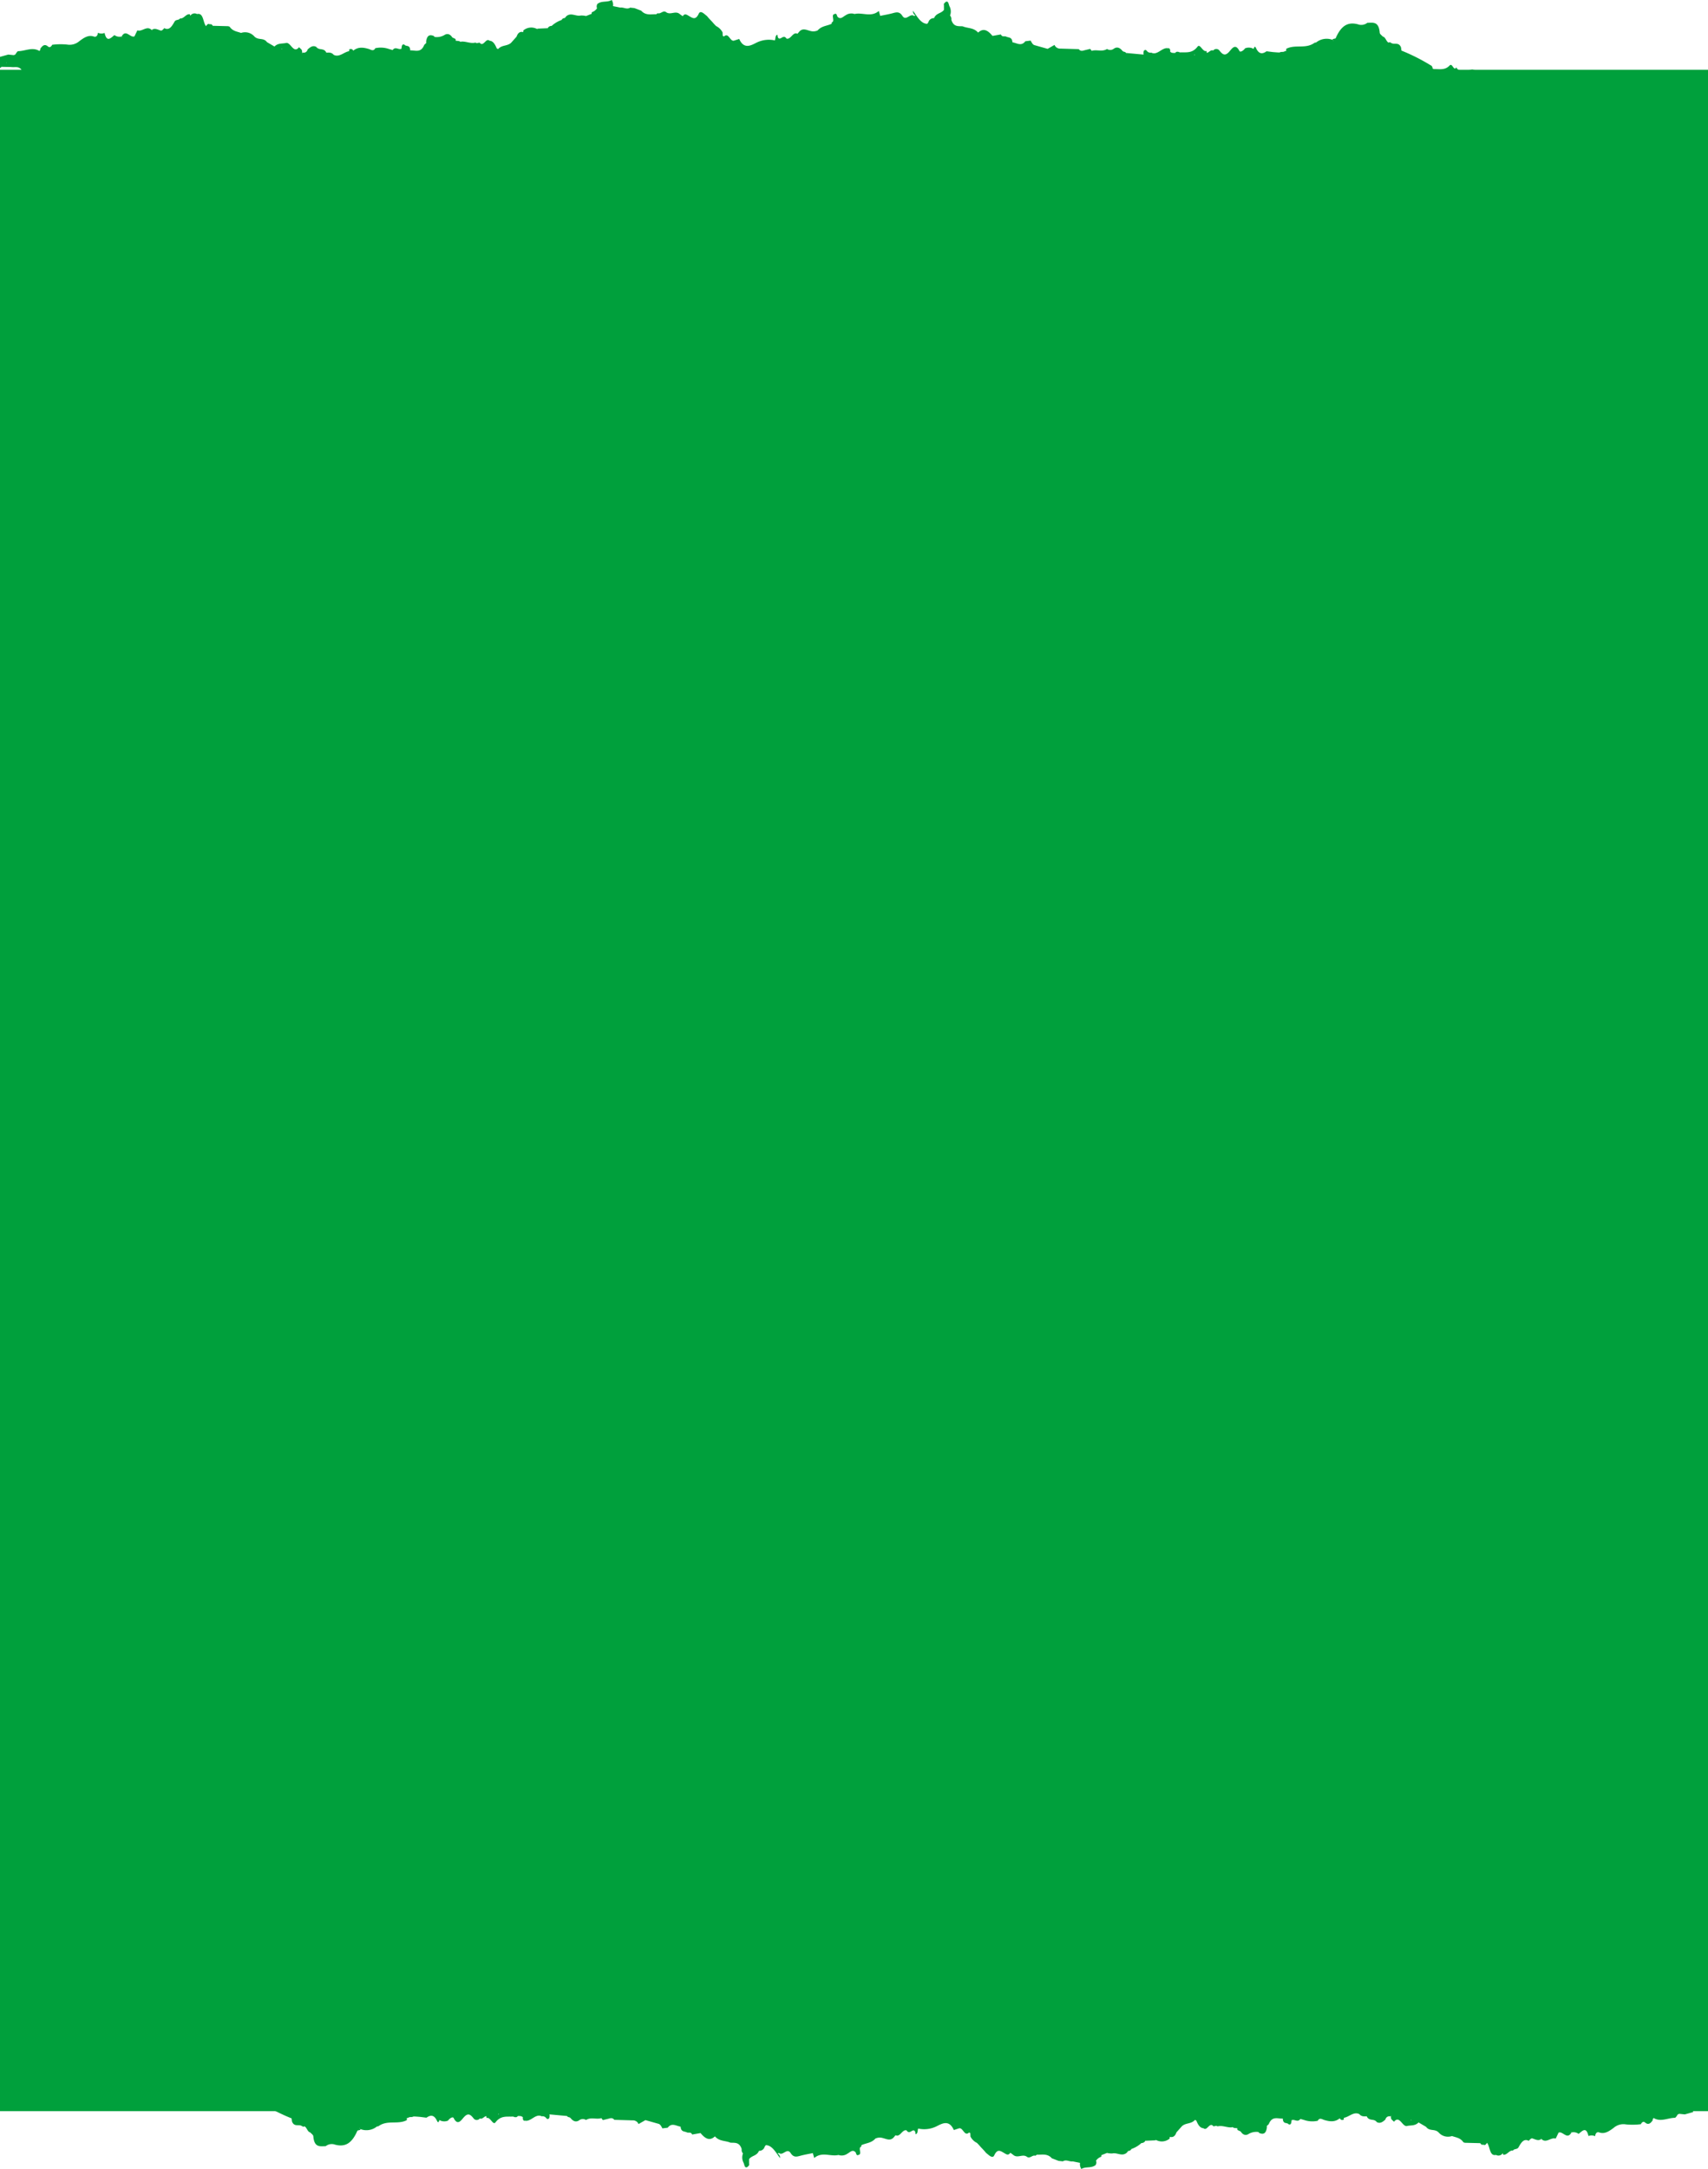 <svg xmlns="http://www.w3.org/2000/svg" xmlns:xlink="http://www.w3.org/1999/xlink" width="434" height="550.827" viewBox="0 0 434 550.827">
  <defs>
    <clipPath id="clip-path">
      <rect id="Rectangle_89" data-name="Rectangle 89" width="430.2" height="29.786" fill="#00a03c"/>
    </clipPath>
  </defs>
  <g id="Group_724" data-name="Group 724" transform="translate(0 17.731)">
    <rect id="Rectangle_88" data-name="Rectangle 88" width="434" height="518.41" transform="translate(0)" fill="#00a03c"/>
    <g id="Group_382" data-name="Group 382" transform="translate(0 503.309)" clip-path="url(#clip-path)">
      <path id="Path_8962" data-name="Path 8962" d="M430.2,12.492v2.852l-2.1.583-1.429-.148a.578.578,0,0,1-.3.107c-.269.317-.536.9-.807.906-1.793.022-3.586,1.133-5.38.047l.188-.124a.538.538,0,0,0-.188.124l-.26.354c.018.06.039.116.052.18-.555.838-1.139,1.325-1.958.617-.4-.342-.8-.135-1.078.424a16.994,16.994,0,0,1-3.83.048,3.752,3.752,0,0,0-3.06.865c-1.182.879-2.31,1.664-3.69,1.179-.521-.183-.936.1-1.049.957a2.124,2.124,0,0,0-1.681-.042c-.587-2.516-1.576-1.27-2.508-.551a2.176,2.176,0,0,0-1.828-.347c-.014-.063-.028-.126-.041-.189-.028.024-.057.045-.085.072l.126.117c-1.079,1.968-2.175-.41-3.261.026l-.737,1.528c-1.219-.431-2.414,1.317-3.642.086-.724.564-1.429.148-2.138-.086-.459-.223-.741.245-1.064.557l-.39-.152c-1.018-.249-1.574.717-2.136,1.669h0c-.35.793-1.077.386-1.495.965-.931-.166-1.54,1.262-2.485,1.03q-.047-.189-.1-.374a1.272,1.272,0,0,1-1.706.445c-1.691.393-1.486-2.112-2.288-3.077-.261.412-.541.741-.963.458-.313.138-.553-.036-.757-.365h0l-3.954-.1a.452.452,0,0,0-.3-.088c-.8-1.205-1.906-1.241-2.924-1.624a3.143,3.143,0,0,1-3.384-.891c-.978-1.044-2.317-.213-3.217-1.453h0l-1.9-1.11h0c-.9.941-1.988.665-2.995.917-1.168.138-1.84-2.83-3.267-1.075-.259-.425-.822-.491-.75-1.307.018-.063.035-.127.053-.19-.035-.008-.07-.014-.1-.023l-.021.13.073.083a.972.972,0,0,0-1.331.5l-.06-.032c.009.067.023.125.026.2-.683.655-1.387,1.173-2.241.707-.714-.989-1.938-.143-2.56-1.464-.649.01-1.313.118-1.865-.551-1.424-.721-2.6.705-3.916.925a1.6,1.6,0,0,0-.06.491c-.373.1-.739.149-1-.367-1.263,1.044-2.6.829-3.937.439-.562-.164-1.121-.676-1.638.131l.037.045a6.334,6.334,0,0,1-3.516-.179l-.965-.273h0c-.678,1.008-1.505-.031-2.23.336-.069.619-.111,1.278-.755,1.031-.413-.527-1.191-.021-1.432-1.039h0q-.024-.211-.051-.421c-1.262.084-2.7-.738-3.561,1.414l-.511.494a1.983,1.983,0,0,1,.044.271c-.213,1.807-1.027,1.894-2.025,1.453q-.051-.226-.216-.221a3.865,3.865,0,0,0-2.369.474c-.732.491-1.478.318-2.061-.607l-.786-.363a.823.823,0,0,1-.047-.428c-.425-.122-.893.013-1.277-.353-.019.032-.034.061-.054.094-1.233.149-2.439-.568-3.68-.245l-.363-.142-.709.139c-.975-1.258-1.6,1.319-2.534.479-.926-.053-1.41-.954-1.836-1.967a1,1,0,0,1-.32-.163c-.962,1.112-2.283.7-3.3,1.592l-1.41,1.577h0c-.351,1.023-.931,1.355-1.689,1.148q-.027.223-.048.446a3.115,3.115,0,0,1-3.3.428.646.646,0,0,0-.466-.2l.466.2-2.869.125.12-.193a.352.352,0,0,0-.12.193,1.07,1.07,0,0,1-.994.571,7.278,7.278,0,0,1-2.558,1.52.794.794,0,0,1-.785.475l-.385.466c-1.183,1.024-2.421-.073-3.63.179a4.613,4.613,0,0,1-1.385-.124l-1.433.565a1.986,1.986,0,0,1-.043.4,2.566,2.566,0,0,0-1.335,1.03c.016.015.032.026.048.041a1.3,1.3,0,0,1-.133,1.039c-1.137.889-2.469.313-3.633,1a2.215,2.215,0,0,1-.329-1.556h0l-1.853-.374c-.832.135-1.662-.561-2.5-.011L269,27.734l-1.724-.656c-1.152-1.3-2.5-.864-3.8-.923a3.327,3.327,0,0,1-.412.274c-.7-.261-1.312.743-2.029.32l-.023,0c-1.132-.934-2.441.451-3.567-.558l-.722-.524h0c-.539.825-1.08.346-1.635.029-.889-.507-1.646-1.089-2.445.621-.45.963-1.407-.1-2.082-.609l-.42-.5-.58-.621q-.2-.2-.4-.423a12.8,12.8,0,0,0-.924-1,3.6,3.6,0,0,1-1.646-1.619q-.019-.443-.038-.886a.433.433,0,0,1-.3-.152c-1.035,1.006-1.444-.738-2.185-1.022a.678.678,0,0,0-.327-.037l-1.378.446c-1.217-2.8-3.125-1.566-4.459-.907a7.076,7.076,0,0,1-4.594.535c-.206.491-.044,1.34-.672,1.419-.05-.962-.414-1.14-.975-.787-.458.288-.9.488-1.3-.166-1.095-.346-1.654,1.832-2.8,1.222l-.331.387c-.907,1.2-1.957.568-2.919.334a2.705,2.705,0,0,0-1.864.122c-1.044,1.173-2.369,1.125-3.554,1.687a1.175,1.175,0,0,0-.042.384c-.947.19.317,1.977-.735,2.091-.44.264-.544-.226-.687-.629-.788-.9-1.431-.03-2.127.332a2.511,2.511,0,0,1-2.241.311c-2.044.469-4.2-.916-6.171.774l-.353-1.247c-1.055.22-2.117.392-3.164.674-.9.241-1.719.5-2.465-.671-.94-1.475-2.006.845-3.006-.061h0a.54.54,0,0,1-.343.142,1.258,1.258,0,0,1,.655,1.194c-1.08-1.424-1.992-3.266-3.629-3.3l-.287.4a1.416,1.416,0,0,1-1.437,1.043c-.577,1.347-1.787,1.13-2.517,2.1q0,.5,0,1.008.015.263.029.526l-.421.451c-.763.454-.773-.554-1.028-1.087a2.835,2.835,0,0,1-.132-2.335,1.306,1.306,0,0,1-.33-1.1c-.593-1.851-1.781-1.562-2.867-1.635-1.307-.562-2.781-.285-3.939-1.6-1.395,1.31-2.55.485-3.65-.84l-2.131.374c-.353-.791-.963-.3-1.418-.583h0c-.6-.266-1.418-.068-1.524-1.426-1.1-.14-2.232-1.1-3.268.278l-1.354.166c-.275-.5-.52-1.05-1.011-1.163L164,17.379l-1.749,1a1.525,1.525,0,0,0-1.5-.938l-4.659-.135c-.437-.577-.943-.443-1.452-.288l-1.465.352-.368-.5c-1.284.41-2.636-.329-3.9.477a1.48,1.48,0,0,0-1.722.067c-.879.6-1.608.216-2.278-.643l.011.043c-.244-.26-.63-.1-.833-.479l-4.473-.413a1.637,1.637,0,0,1-.057.943c-.269.326-.531.3-.788-.03a1.157,1.157,0,0,0-1.119-.422c-1.562-.786-2.743,1.435-4.246,1.105-.342.1-.5-.155-.566-.595.01-.086.03-.161.045-.24-.4-.431-.886-.33-1.352-.347l-.017,0c.012.025.026.048.038.074-.379.372-.772.22-1.166.065-1.547.095-3.1-.341-4.479,1.467-.655.857-1.314-1.467-2.28-1.1a2.6,2.6,0,0,1-.052-.481c-.574.053-1.012.884-1.647.591h0a.992.992,0,0,1-1.609-.039c-.716-.9-1.334-1.431-2.342-.385-.7.722-1.62,2.469-2.707.317-.212-.42-1.016.063-1.423.657a2.464,2.464,0,0,1-2.2-.144c-.112.505-.339.788-.586.242-.719-1.59-1.637-1.6-2.692-.836l-1.664-.208c-.551-.037-1.1-.1-1.652-.1-.44.286-.958-.017-1.384.378a.231.231,0,0,0-.289.051,4.218,4.218,0,0,1-.011.507c-2.334,1.2-4.934-.14-7.217,1.546l-.37.056a4.246,4.246,0,0,1-4.112.695.4.4,0,0,1-.093-.049c.015.152-.042.242-.18.264l0-.014-.569.15c-1.38,3.186-3.048,4.249-5.651,3.58A2.471,2.471,0,0,0,82.76,24c-1.371-.005-2.907.469-3.147-2.53-.029-.363-.513-.651-.786-.974-.69-.111-.851-1.249-1.451-1.534L77,19.082a.545.545,0,0,0-.287-.19c-.8-.549-1.913.326-2.508-1.142l-.113-.813a49.041,49.041,0,0,1-7.362-3.7.822.822,0,0,1-.532-.846l-.359-.156c-1.354.053-2.772-.372-3.976.913-.727.776-1.013-1.563-1.75-.45-.19-.879-1.155-.425-1.253-1.465-1.4.123-2.815,1.989-4.212-.04l-1.817.024c-1.315.42-2.448-.443-3.618-1.051l-.4-.418L47.48,9.668c-.917,1.891-2.376.624-3.552,1.12-.569.24-1.485-.054-2.247.007-.853.085-1.851.806-2.362-.608a1.271,1.271,0,0,1-.214.061,1.883,1.883,0,0,1-1.051-.6L35.561,9.7h0c-.915,1.019-1.957.528-2.959.514-.271-.529-.933-.193-1.119-.91-.433.384-1.065.041-1.408.755l-.206-.281c-.335.516-.784.339-1.2.387-.58.41-1.176.972-1.566-.354h0a1.016,1.016,0,0,1-.254-.157c-1.8.084-3.61.83-5.41-.045h0l-.39-.359h0c-.536-.793-1.135-.315-1.718-.176-.666-.875-1.453-.227-2.178-.356-.127.389-.345.544-.636.514-.55,1.038-1.313-.046-1.923.4l-.4-.433h0a13.033,13.033,0,0,1-4.605.54c-.84,1.261-1.682.419-2.523,0h0c-1.671.464-3.2,2.036-5.021,1.32h0A2.511,2.511,0,0,0,0,11.644V3.364l.339-.012a1.908,1.908,0,0,1,.17-.424l1.033-.08h0c.021-.155.039-.31.053-.467.616.125,1.285-.142,1.83.5v0h0A8.139,8.139,0,0,0,8.064,1.34C9.172.92,10.281.563,11.4,1.283h0a7.034,7.034,0,0,0,2.84-.432c1.43-.325,2.86-.8,4.285.042a2.064,2.064,0,0,0,.054.4h0c1.735-.229,3.342.807,5.03,1.048l-.311.276a.479.479,0,0,0,.311-.276,1.479,1.479,0,0,1,1.452-.47c1.523-.961,3.117-.509,4.69-.49.6-.746,1.2-.784,1.81-.024l1.1-.07C33.826.2,35.192.744,36.445.342a5.54,5.54,0,0,0,1.269.225C39.793.079,41.87.519,43.949.581a3.738,3.738,0,0,1,3.175,1.387,2.839,2.839,0,0,1,.12.381c.567-.771,1.019-.508,1.416.253a1.856,1.856,0,0,1,.153-.281c1.24-1.163,2.652-.444,3.967-.6,1.246-.146,2.551.322,3.84.248.074.178.126.33.169.47.005-.016.012-.026.018-.042l.74-.035c1.377.12,2.575-1.2,3.961-1.011A1.3,1.3,0,0,1,63.2.878a1.229,1.229,0,0,1,.2-.4A1.3,1.3,0,0,1,65.323.385a1.189,1.189,0,0,1,.266.459l6.368.548c.034-.22.066-.435.194-.5.87-.575,1.77-.272,2.661-.2.242.233.492.453.731.694L77.4,1.37h0a11.989,11.989,0,0,1,4.319.026c1.033-.143,2.035-.859,3.1-.357a1.092,1.092,0,0,1,.859.662c.839.18,1.7-.069,2.539.144a2.623,2.623,0,0,1-.049.451l.126.09a4.64,4.64,0,0,1,2.506.4,1.257,1.257,0,0,1,.18.123l1.545.528a1.25,1.25,0,0,1,.529,1.423c-.033.045-.07.083-.1.124l.359.422h0a7.87,7.87,0,0,1,4.283.079h0l.721.038h0c.516,0,1.027-.5,1.545-.313a1.277,1.277,0,0,1,.315-.23,1.029,1.029,0,0,1,1.108.147c.042.049.08.1.118.149,1.03-.972,2.127-.613,3.232-.109l.2.377a2.224,2.224,0,0,1,.136-.267,51.214,51.214,0,0,1,5.849,1.416,1.618,1.618,0,0,1,.276.624c0,.006,0,.012,0,.018,1.7-1.216,3.175-.053,4.655,1.061.028.068.052.135.073.2l1.63-.488,1.076-.036,1.441-.44h0l.667-.163.433-.408h0q-.005-.254.008-.508l.619-.089c.031-.024.063-.045.095-.067.843-1.525,2.139-1.2,3.259-1.6.59.027,1.24-.106,1.447.97a1.552,1.552,0,0,1,.26-.435c1.385-.652,2.776-1.484,4.088-.123a2.069,2.069,0,0,1,.328-.134.981.981,0,0,1,.54.088,2.243,2.243,0,0,0,1.409.591.96.96,0,0,0,.222-.246c.985-.757,2.119-.608,3.153-1.067a1.534,1.534,0,0,1,1.477-.011,1.07,1.07,0,0,1,.418,1.014l-.011.012h.016l-.021.123,1.8-.066a1.384,1.384,0,0,1,.462-.542.913.913,0,0,1,1.307.436s.01.007.014.012a2.323,2.323,0,0,1,.064-.6c1.321-1.1,2.54-.715,3.7.513.008.02.012.039.019.058a.559.559,0,0,1,.344-.183c.548.526,1.364.23,1.984.536a2.418,2.418,0,0,0,.608-.147,2.809,2.809,0,0,1,.389-.743.913.913,0,0,1,1.424-.037c.119.156.241.306.364.457a3.826,3.826,0,0,0,1.6-.825l.167.043.169,0c.206.216.454.145.683.209a1.581,1.581,0,0,1,.583.26,2.436,2.436,0,0,0,2.014-.379c.519-.133.84.27,1.1.835l.053.012a1.544,1.544,0,0,0,.072-.218,1.029,1.029,0,0,1,.489-.243c.217.03.444,0,.663.012l.738-.367a2.2,2.2,0,0,1,.08-.225,3.578,3.578,0,0,1,.34-.478,1.144,1.144,0,0,0,.1-.383c1.251-.767,2.35.241,3.5.617q.034.142.075.28h0l2.852-.046h0c.528-.816,1.659-.055,1.951-1.752.14-.814.805-.016,1.2.213a4.409,4.409,0,0,1,1.549,1.654q-.03.287-.06.573h0c0,.015.007.031.011.045.062-.01.124-.017.187-.023a5.855,5.855,0,0,0,1.351.2c1.335.27,2.746-.234,4.076.093a15.655,15.655,0,0,0,4.553-.361h0c1.871-1.107,3.748-.746,5.627-.1a.9.9,0,0,1,.909-.2c.033.036.068.069.1.1.371-.7,1.023-.312,1.523-.522,1.17.373,2.236,1.383,3.505,1.175l.161.157a.648.648,0,0,1,.851-.1c1.247.645,2.423.064,3.617-.3,1.011-.517,1.862.382,2.781.666a1.324,1.324,0,0,0,.3-.13,8.35,8.35,0,0,1,4.186-.52,2.82,2.82,0,0,1,.44.362l2.311-.111,4-.018c1.67-.327,3.267-1.421,5.01-.988l.786.923h0L217,5.6c.014,0,.026,0,.04,0l.022-.184c.957.1,1.925-.924,2.873.062h0l3.291.96h0l.665.182h0l1.055-.009h0l.767-.086h0a10.059,10.059,0,0,1,5.031-2.109l.387-.937a3.205,3.205,0,0,1,.343-.075c.391-.408.838-.174,1.26-.224a1.636,1.636,0,0,0,2.159-.456c.622-.035,1.051-.882,1.695-.83a1.111,1.111,0,0,1,1.019.329c.016.068.025.131.035.195l1.513.04h0l.949,0h0l.357-.094h0c.415-.567.94-.48,1.445-.525-.055-.39.039-.606.421-.484,2.851.082,5.716-.188,8.537.685h0v0l1.18-.132c2.165-.19,4.349.077,6.5-.548l.382.583a2.6,2.6,0,0,1,2.121.377l2.178.6a2.69,2.69,0,0,0,.059.411h0l.643.2c.994.911,2.29.523,3.256,1.552l.706.4h0a1.6,1.6,0,0,1,2.218-.03h0a.882.882,0,0,1,.352.068l1.429.014h0c.617-.027,1.223-.78,1.853-.065l1.025.1h0l.774.01h0a3.9,3.9,0,0,1,2.5.585v0h0c.5-.813,1.551-.432,1.836-1.723a1.091,1.091,0,0,0,.258.051l1.054.672h0v0l1.512-.1c1.11-.192,2.235-.6,3.264.44l.369-.081c1.74,1.329,3.569-.526,5.323.308h0l1.494.689.466.078c.6-.048,1.213-.162,1.721.477l2.508.629,1.107-1.074c2.309-.17,4.543.719,6.82.99h0l3.262-.026a2.738,2.738,0,0,1,1.8-.007l1.034-.006.409-.511a14.343,14.343,0,0,0,5.087-.419h0c1.325-.574,2.633-1.457,4.042-.437l.626.061h0v0c2.2-.079,4.425-1.134,6.589.331h0c.021-.007.042-.007.063-.012.032-.138.069-.282.118-.438.64-.53,1.321-.277,1.993-.212,1.616-.748,3.153.312,4.729.427,2.227-.093,4.487.311,6.635-.984a.831.831,0,0,1,1.173.216l.658.087c.275.291.934-.068.8.921L344.8,6.5l0,.026,4.3-.006c.509-.75,1.286-.386,1.849-.913A17.1,17.1,0,0,0,356.16,7.2a3,3,0,0,1,2.338.877c.638.246,1.338.284,1.81,1.094h0a.664.664,0,0,0,.119.081l-.119-.081a2.469,2.469,0,0,1,1.764.406l.026.007h0c.607-.534,1.217-.72,1.831-.022l.04-.009a2.507,2.507,0,0,1,2.485-.229v0l.675-.016h0c.714-.428,1.558.026,2.233-.673l.948.024c.791.82,1.764.592,2.638.939h0c.6.158,1.27-.19,1.774.563l0,0,.736-.52c1.174.538,2.451-.467,3.6.5h0c.551-.083,1.119-.276,1.544.48v0h0c1.379-.208,2.749,1.124,4.133.048l.037.011c-.013,0-.024-.01-.037-.011.444-.577,1.023-.342,1.533-.527l.4.4h0l.377.106,3.545-.007.447-.887,2.1-.143a.923.923,0,0,0,.332.119,3.7,3.7,0,0,0,.078.381c.882.006,1.792-.255,2.587.564l1.269-.022c1.294-.755,2.653-.428,3.988-.487,1.04-.923,2.115-.034,3.143.028,2.7.161,5.339-1.216,8.034-.412l1.146,1.016h0l2.132-.022a4.685,4.685,0,0,1,2.5-.582c.365.417.8.339,1.216.378a.668.668,0,0,0,.383-.249c1.034-.448,1.911.092,2.749.889l.752.495h0l1.124.084h0c.752,1.362,1.83.811,2.786.973l2.493.046c0-.008,0-.014,0-.023a2.624,2.624,0,0,1,.352-.292M69.759,13.3c-.005.01-.008.022-.013.032h.022l0-.008c0-.01-.008-.016-.011-.026m.766-1.6h0l0-.005a.022.022,0,0,0,0,0l-.008.008m.7-3.125s0,.009,0,.013l.009-.011-.009,0m20.17,10.781-.088.046a.5.5,0,0,0,.127.082.531.531,0,0,1-.039-.128m18.468-4.023v.01l.014-.009h-.015m8.977-4.2h0l.01.025.005-.005-.011-.02M126.4,6.129l-.022.044.04.036c-.007-.025-.013-.052-.018-.08m.394,9.686c-.064,0-.128,0-.192,0a1.636,1.636,0,0,1,.049.17,2.11,2.11,0,0,0,.144-.168h0m18.434-7.2-.006-.007,0,0,.009.012s0-.006,0-.01m3.6,1.518.008.017-.018.012.015.011c0-.008,0-.014.005-.023l0,0-.012-.014m7.593-4.625-.12,0c.011.044.02.086.028.127l.092-.129h0m20.406,11.984.01,0,0-.018-.013.013M281.633,14.8h0m49.808-2.6-.024-.01c0,.009,0,.018,0,.027l.025-.016h0m7.914,1.065v0l0,0h0m19.233,4.006a1.322,1.322,0,0,1-.1.106c.041.034.083.061.124.091-.005-.066-.011-.132-.02-.2m32.858,4.679.216.217a.42.42,0,0,0-.216-.217m9.918-11.353h0m27.112,3.215.1.086c.005-.027.013-.059.02-.088l-.124,0" transform="translate(0 0)" fill="#00a03c"/>
    </g>
    <g id="Group_723" data-name="Group 723" transform="translate(430.2 12.055) rotate(-180)" clip-path="url(#clip-path)">
      <path id="Path_9072" data-name="Path 9072" d="M430.2,12.492v2.852l-2.1.583-1.429-.148a.578.578,0,0,1-.3.107c-.269.317-.536.9-.807.906-1.793.022-3.586,1.133-5.38.047l.188-.124a.538.538,0,0,0-.188.124l-.26.354c.018.06.039.116.052.18-.555.838-1.139,1.325-1.958.617-.4-.342-.8-.135-1.078.424a16.994,16.994,0,0,1-3.83.048,3.752,3.752,0,0,0-3.06.865c-1.182.879-2.31,1.664-3.69,1.179-.521-.183-.936.1-1.049.957a2.124,2.124,0,0,0-1.681-.042c-.587-2.516-1.576-1.27-2.508-.551a2.176,2.176,0,0,0-1.828-.347c-.014-.063-.028-.126-.041-.189-.028.024-.057.045-.085.072l.126.117c-1.079,1.968-2.175-.41-3.261.026l-.737,1.528c-1.219-.431-2.414,1.317-3.642.086-.724.564-1.429.148-2.138-.086-.459-.223-.741.245-1.064.557l-.39-.152c-1.018-.249-1.574.717-2.136,1.669h0c-.35.793-1.077.386-1.495.965-.931-.166-1.54,1.262-2.485,1.03q-.047-.189-.1-.374a1.272,1.272,0,0,1-1.706.445c-1.691.393-1.486-2.112-2.288-3.077-.261.412-.541.741-.963.458-.313.138-.553-.036-.757-.365h0l-3.954-.1a.452.452,0,0,0-.3-.088c-.8-1.205-1.906-1.241-2.924-1.624a3.143,3.143,0,0,1-3.384-.891c-.978-1.044-2.317-.213-3.217-1.453h0l-1.9-1.11h0c-.9.941-1.988.665-2.995.917-1.168.138-1.84-2.83-3.267-1.075-.259-.425-.822-.491-.75-1.307.018-.063.035-.127.053-.19-.035-.008-.07-.014-.1-.023l-.021.13.073.083a.972.972,0,0,0-1.331.5l-.06-.032c.009.067.023.125.026.2-.683.655-1.387,1.173-2.241.707-.714-.989-1.938-.143-2.56-1.464-.649.01-1.313.118-1.865-.551-1.424-.721-2.6.705-3.916.925a1.6,1.6,0,0,0-.06.491c-.373.1-.739.149-1-.367-1.263,1.044-2.6.829-3.937.439-.562-.164-1.121-.676-1.638.131l.037.045a6.334,6.334,0,0,1-3.516-.179l-.965-.273h0c-.678,1.008-1.505-.031-2.23.336-.069.619-.111,1.278-.755,1.031-.413-.527-1.191-.021-1.432-1.039h0q-.024-.211-.051-.421c-1.262.084-2.7-.738-3.561,1.414l-.511.494a1.983,1.983,0,0,1,.044.271c-.213,1.807-1.027,1.894-2.025,1.453q-.051-.226-.216-.221a3.865,3.865,0,0,0-2.369.474c-.732.491-1.478.318-2.061-.607l-.786-.363a.823.823,0,0,1-.047-.428c-.425-.122-.893.013-1.277-.353-.019.032-.034.061-.054.094-1.233.149-2.439-.568-3.68-.245l-.363-.142-.709.139c-.975-1.258-1.6,1.319-2.534.479-.926-.053-1.41-.954-1.836-1.967a1,1,0,0,1-.32-.163c-.962,1.112-2.283.7-3.3,1.592l-1.41,1.577h0c-.351,1.023-.931,1.355-1.689,1.148q-.027.223-.048.446a3.115,3.115,0,0,1-3.3.428.646.646,0,0,0-.466-.2l.466.2-2.869.125.12-.193a.352.352,0,0,0-.12.193,1.07,1.07,0,0,1-.994.571,7.278,7.278,0,0,1-2.558,1.52.794.794,0,0,1-.785.475l-.385.466c-1.183,1.024-2.421-.073-3.63.179a4.613,4.613,0,0,1-1.385-.124l-1.433.565a1.986,1.986,0,0,1-.043.4,2.566,2.566,0,0,0-1.335,1.03c.016.015.032.026.048.041a1.3,1.3,0,0,1-.133,1.039c-1.137.889-2.469.313-3.633,1a2.215,2.215,0,0,1-.329-1.556h0l-1.853-.374c-.832.135-1.662-.561-2.5-.011L269,27.734l-1.724-.656c-1.152-1.3-2.5-.864-3.8-.923a3.327,3.327,0,0,1-.412.274c-.7-.261-1.312.743-2.029.32l-.023,0c-1.132-.934-2.441.451-3.567-.558l-.722-.524h0c-.539.825-1.08.346-1.635.029-.889-.507-1.646-1.089-2.445.621-.45.963-1.407-.1-2.082-.609l-.42-.5-.58-.621q-.2-.2-.4-.423a12.8,12.8,0,0,0-.924-1,3.6,3.6,0,0,1-1.646-1.619q-.019-.443-.038-.886a.433.433,0,0,1-.3-.152c-1.035,1.006-1.444-.738-2.185-1.022a.678.678,0,0,0-.327-.037l-1.378.446c-1.217-2.8-3.125-1.566-4.459-.907a7.076,7.076,0,0,1-4.594.535c-.206.491-.044,1.34-.672,1.419-.05-.962-.414-1.14-.975-.787-.458.288-.9.488-1.3-.166-1.095-.346-1.654,1.832-2.8,1.222l-.331.387c-.907,1.2-1.957.568-2.919.334a2.705,2.705,0,0,0-1.864.122c-1.044,1.173-2.369,1.125-3.554,1.687a1.175,1.175,0,0,0-.042.384c-.947.19.317,1.977-.735,2.091-.44.264-.544-.226-.687-.629-.788-.9-1.431-.03-2.127.332a2.511,2.511,0,0,1-2.241.311c-2.044.469-4.2-.916-6.171.774l-.353-1.247c-1.055.22-2.117.392-3.164.674-.9.241-1.719.5-2.465-.671-.94-1.475-2.006.845-3.006-.061h0a.54.54,0,0,1-.343.142,1.258,1.258,0,0,1,.655,1.194c-1.08-1.424-1.992-3.266-3.629-3.3l-.287.4a1.416,1.416,0,0,1-1.437,1.043c-.577,1.347-1.787,1.13-2.517,2.1q0,.5,0,1.008.015.263.029.526l-.421.451c-.763.454-.773-.554-1.028-1.087a2.835,2.835,0,0,1-.132-2.335,1.306,1.306,0,0,1-.33-1.1c-.593-1.851-1.781-1.562-2.867-1.635-1.307-.562-2.781-.285-3.939-1.6-1.395,1.31-2.55.485-3.65-.84l-2.131.374c-.353-.791-.963-.3-1.418-.583h0c-.6-.266-1.418-.068-1.524-1.426-1.1-.14-2.232-1.1-3.268.278l-1.354.166c-.275-.5-.52-1.05-1.011-1.163L164,17.379l-1.749,1a1.525,1.525,0,0,0-1.5-.938l-4.659-.135c-.437-.577-.943-.443-1.452-.288l-1.465.352-.368-.5c-1.284.41-2.636-.329-3.9.477a1.48,1.48,0,0,0-1.722.067c-.879.6-1.608.216-2.278-.643l.011.043c-.244-.26-.63-.1-.833-.479l-4.473-.413a1.637,1.637,0,0,1-.057.943c-.269.326-.531.3-.788-.03a1.157,1.157,0,0,0-1.119-.422c-1.562-.786-2.743,1.435-4.246,1.105-.342.1-.5-.155-.566-.595.01-.086.03-.161.045-.24-.4-.431-.886-.33-1.352-.347l-.017,0c.012.025.026.048.038.074-.379.372-.772.22-1.166.065-1.547.095-3.1-.341-4.479,1.467-.655.857-1.314-1.467-2.28-1.1a2.6,2.6,0,0,1-.052-.481c-.574.053-1.012.884-1.647.591h0a.992.992,0,0,1-1.609-.039c-.716-.9-1.334-1.431-2.342-.385-.7.722-1.62,2.469-2.707.317-.212-.42-1.016.063-1.423.657a2.464,2.464,0,0,1-2.2-.144c-.112.505-.339.788-.586.242-.719-1.59-1.637-1.6-2.692-.836l-1.664-.208c-.551-.037-1.1-.1-1.652-.1-.44.286-.958-.017-1.384.378a.231.231,0,0,0-.289.051,4.218,4.218,0,0,1-.011.507c-2.334,1.2-4.934-.14-7.217,1.546l-.37.056a4.246,4.246,0,0,1-4.112.695.4.4,0,0,1-.093-.049c.015.152-.042.242-.18.264l0-.014-.569.15c-1.38,3.186-3.048,4.249-5.651,3.58A2.471,2.471,0,0,0,82.76,24c-1.371-.005-2.907.469-3.147-2.53-.029-.363-.513-.651-.786-.974-.69-.111-.851-1.249-1.451-1.534L77,19.082a.545.545,0,0,0-.287-.19c-.8-.549-1.913.326-2.508-1.142l-.113-.813a49.041,49.041,0,0,1-7.362-3.7.822.822,0,0,1-.532-.846l-.359-.156c-1.354.053-2.772-.372-3.976.913-.727.776-1.013-1.563-1.75-.45-.19-.879-1.155-.425-1.253-1.465-1.4.123-2.815,1.989-4.212-.04l-1.817.024c-1.315.42-2.448-.443-3.618-1.051l-.4-.418L47.48,9.668c-.917,1.891-2.376.624-3.552,1.12-.569.24-1.485-.054-2.247.007-.853.085-1.851.806-2.362-.608a1.271,1.271,0,0,1-.214.061,1.883,1.883,0,0,1-1.051-.6L35.561,9.7h0c-.915,1.019-1.957.528-2.959.514-.271-.529-.933-.193-1.119-.91-.433.384-1.065.041-1.408.755l-.206-.281c-.335.516-.784.339-1.2.387-.58.41-1.176.972-1.566-.354h0a1.016,1.016,0,0,1-.254-.157c-1.8.084-3.61.83-5.41-.045h0l-.39-.359h0c-.536-.793-1.135-.315-1.718-.176-.666-.875-1.453-.227-2.178-.356-.127.389-.345.544-.636.514-.55,1.038-1.313-.046-1.923.4l-.4-.433h0a13.033,13.033,0,0,1-4.605.54c-.84,1.261-1.682.419-2.523,0h0c-1.671.464-3.2,2.036-5.021,1.32h0A2.511,2.511,0,0,0,0,11.644V3.364l.339-.012a1.908,1.908,0,0,1,.17-.424l1.033-.08h0c.021-.155.039-.31.053-.467.616.125,1.285-.142,1.83.5v0h0A8.139,8.139,0,0,0,8.064,1.34C9.172.92,10.281.563,11.4,1.283h0a7.034,7.034,0,0,0,2.84-.432c1.43-.325,2.86-.8,4.285.042a2.064,2.064,0,0,0,.054.4h0c1.735-.229,3.342.807,5.03,1.048l-.311.276a.479.479,0,0,0,.311-.276,1.479,1.479,0,0,1,1.452-.47c1.523-.961,3.117-.509,4.69-.49.6-.746,1.2-.784,1.81-.024l1.1-.07C33.826.2,35.192.744,36.445.342a5.54,5.54,0,0,0,1.269.225C39.793.079,41.87.519,43.949.581a3.738,3.738,0,0,1,3.175,1.387,2.839,2.839,0,0,1,.12.381c.567-.771,1.019-.508,1.416.253a1.856,1.856,0,0,1,.153-.281c1.24-1.163,2.652-.444,3.967-.6,1.246-.146,2.551.322,3.84.248.074.178.126.33.169.47.005-.016.012-.026.018-.042l.74-.035c1.377.12,2.575-1.2,3.961-1.011A1.3,1.3,0,0,1,63.2.878a1.229,1.229,0,0,1,.2-.4A1.3,1.3,0,0,1,65.323.385a1.189,1.189,0,0,1,.266.459l6.368.548c.034-.22.066-.435.194-.5.87-.575,1.77-.272,2.661-.2.242.233.492.453.731.694L77.4,1.37h0a11.989,11.989,0,0,1,4.319.026c1.033-.143,2.035-.859,3.1-.357a1.092,1.092,0,0,1,.859.662c.839.18,1.7-.069,2.539.144a2.623,2.623,0,0,1-.049.451l.126.09a4.64,4.64,0,0,1,2.506.4,1.257,1.257,0,0,1,.18.123l1.545.528a1.25,1.25,0,0,1,.529,1.423c-.033.045-.07.083-.1.124l.359.422h0a7.87,7.87,0,0,1,4.283.079h0l.721.038h0c.516,0,1.027-.5,1.545-.313a1.277,1.277,0,0,1,.315-.23,1.029,1.029,0,0,1,1.108.147c.042.049.08.1.118.149,1.03-.972,2.127-.613,3.232-.109l.2.377a2.224,2.224,0,0,1,.136-.267,51.214,51.214,0,0,1,5.849,1.416,1.618,1.618,0,0,1,.276.624c0,.006,0,.012,0,.018,1.7-1.216,3.175-.053,4.655,1.061.028.068.052.135.073.2l1.63-.488,1.076-.036,1.441-.44h0l.667-.163.433-.408h0q-.005-.254.008-.508l.619-.089c.031-.024.063-.045.095-.067.843-1.525,2.139-1.2,3.259-1.6.59.027,1.24-.106,1.447.97a1.552,1.552,0,0,1,.26-.435c1.385-.652,2.776-1.484,4.088-.123a2.069,2.069,0,0,1,.328-.134.981.981,0,0,1,.54.088,2.243,2.243,0,0,0,1.409.591.96.96,0,0,0,.222-.246c.985-.757,2.119-.608,3.153-1.067a1.534,1.534,0,0,1,1.477-.011,1.07,1.07,0,0,1,.418,1.014l-.011.012h.016l-.021.123,1.8-.066a1.384,1.384,0,0,1,.462-.542.913.913,0,0,1,1.307.436s.01.007.014.012a2.323,2.323,0,0,1,.064-.6c1.321-1.1,2.54-.715,3.7.513.008.02.012.039.019.058a.559.559,0,0,1,.344-.183c.548.526,1.364.23,1.984.536a2.418,2.418,0,0,0,.608-.147,2.809,2.809,0,0,1,.389-.743.913.913,0,0,1,1.424-.037c.119.156.241.306.364.457a3.826,3.826,0,0,0,1.6-.825l.167.043.169,0c.206.216.454.145.683.209a1.581,1.581,0,0,1,.583.26,2.436,2.436,0,0,0,2.014-.379c.519-.133.84.27,1.1.835l.053.012a1.544,1.544,0,0,0,.072-.218,1.029,1.029,0,0,1,.489-.243c.217.03.444,0,.663.012l.738-.367a2.2,2.2,0,0,1,.08-.225,3.578,3.578,0,0,1,.34-.478,1.144,1.144,0,0,0,.1-.383c1.251-.767,2.35.241,3.5.617q.034.142.075.28h0l2.852-.046h0c.528-.816,1.659-.055,1.951-1.752.14-.814.805-.016,1.2.213a4.409,4.409,0,0,1,1.549,1.654q-.03.287-.06.573h0c0,.015.007.031.011.045.062-.01.124-.017.187-.023a5.855,5.855,0,0,0,1.351.2c1.335.27,2.746-.234,4.076.093a15.655,15.655,0,0,0,4.553-.361h0c1.871-1.107,3.748-.746,5.627-.1a.9.9,0,0,1,.909-.2c.033.036.068.069.1.1.371-.7,1.023-.312,1.523-.522,1.17.373,2.236,1.383,3.505,1.175l.161.157a.648.648,0,0,1,.851-.1c1.247.645,2.423.064,3.617-.3,1.011-.517,1.862.382,2.781.666a1.324,1.324,0,0,0,.3-.13,8.35,8.35,0,0,1,4.186-.52,2.82,2.82,0,0,1,.44.362l2.311-.111,4-.018c1.67-.327,3.267-1.421,5.01-.988l.786.923h0L217,5.6c.014,0,.026,0,.04,0l.022-.184c.957.1,1.925-.924,2.873.062h0l3.291.96h0l.665.182h0l1.055-.009h0l.767-.086h0a10.059,10.059,0,0,1,5.031-2.109l.387-.937a3.205,3.205,0,0,1,.343-.075c.391-.408.838-.174,1.26-.224a1.636,1.636,0,0,0,2.159-.456c.622-.035,1.051-.882,1.695-.83a1.111,1.111,0,0,1,1.019.329c.016.068.025.131.035.195l1.513.04h0l.949,0h0l.357-.094h0c.415-.567.94-.48,1.445-.525-.055-.39.039-.606.421-.484,2.851.082,5.716-.188,8.537.685h0v0l1.18-.132c2.165-.19,4.349.077,6.5-.548l.382.583a2.6,2.6,0,0,1,2.121.377l2.178.6a2.69,2.69,0,0,0,.059.411h0l.643.2c.994.911,2.29.523,3.256,1.552l.706.4h0a1.6,1.6,0,0,1,2.218-.03h0a.882.882,0,0,1,.352.068l1.429.014h0c.617-.027,1.223-.78,1.853-.065l1.025.1h0l.774.01h0a3.9,3.9,0,0,1,2.5.585v0h0c.5-.813,1.551-.432,1.836-1.723a1.091,1.091,0,0,0,.258.051l1.054.672h0v0l1.512-.1c1.11-.192,2.235-.6,3.264.44l.369-.081c1.74,1.329,3.569-.526,5.323.308h0l1.494.689.466.078c.6-.048,1.213-.162,1.721.477l2.508.629,1.107-1.074c2.309-.17,4.543.719,6.82.99h0l3.262-.026a2.738,2.738,0,0,1,1.8-.007l1.034-.006.409-.511a14.343,14.343,0,0,0,5.087-.419h0c1.325-.574,2.633-1.457,4.042-.437l.626.061h0v0c2.2-.079,4.425-1.134,6.589.331h0c.021-.007.042-.007.063-.012.032-.138.069-.282.118-.438.64-.53,1.321-.277,1.993-.212,1.616-.748,3.153.312,4.729.427,2.227-.093,4.487.311,6.635-.984a.831.831,0,0,1,1.173.216l.658.087c.275.291.934-.068.8.921L344.8,6.5l0,.026,4.3-.006c.509-.75,1.286-.386,1.849-.913A17.1,17.1,0,0,0,356.16,7.2a3,3,0,0,1,2.338.877c.638.246,1.338.284,1.81,1.094h0a.664.664,0,0,0,.119.081l-.119-.081a2.469,2.469,0,0,1,1.764.406l.026.007h0c.607-.534,1.217-.72,1.831-.022l.04-.009a2.507,2.507,0,0,1,2.485-.229v0l.675-.016h0c.714-.428,1.558.026,2.233-.673l.948.024c.791.82,1.764.592,2.638.939h0c.6.158,1.27-.19,1.774.563l0,0,.736-.52c1.174.538,2.451-.467,3.6.5h0c.551-.083,1.119-.276,1.544.48v0h0c1.379-.208,2.749,1.124,4.133.048l.037.011c-.013,0-.024-.01-.037-.011.444-.577,1.023-.342,1.533-.527l.4.4h0l.377.106,3.545-.007.447-.887,2.1-.143a.923.923,0,0,0,.332.119,3.7,3.7,0,0,0,.078.381c.882.006,1.792-.255,2.587.564l1.269-.022c1.294-.755,2.653-.428,3.988-.487,1.04-.923,2.115-.034,3.143.028,2.7.161,5.339-1.216,8.034-.412l1.146,1.016h0l2.132-.022a4.685,4.685,0,0,1,2.5-.582c.365.417.8.339,1.216.378a.668.668,0,0,0,.383-.249c1.034-.448,1.911.092,2.749.889l.752.495h0l1.124.084h0c.752,1.362,1.83.811,2.786.973l2.493.046c0-.008,0-.014,0-.023a2.624,2.624,0,0,1,.352-.292M69.759,13.3c-.005.01-.008.022-.013.032h.022l0-.008c0-.01-.008-.016-.011-.026m.766-1.6h0l0-.005a.022.022,0,0,0,0,0l-.008.008m.7-3.125s0,.009,0,.013l.009-.011-.009,0m20.17,10.781-.088.046a.5.5,0,0,0,.127.082.531.531,0,0,1-.039-.128m18.468-4.023v.01l.014-.009h-.015m8.977-4.2h0l.01.025.005-.005-.011-.02M126.4,6.129l-.022.044.04.036c-.007-.025-.013-.052-.018-.08m.394,9.686c-.064,0-.128,0-.192,0a1.636,1.636,0,0,1,.049.17,2.11,2.11,0,0,0,.144-.168h0m18.434-7.2-.006-.007,0,0,.009.012s0-.006,0-.01m3.6,1.518.008.017-.018.012.015.011c0-.008,0-.014.005-.023l0,0-.012-.014m7.593-4.625-.12,0c.011.044.02.086.028.127l.092-.129h0m20.406,11.984.01,0,0-.018-.013.013M281.633,14.8h0m49.808-2.6-.024-.01c0,.009,0,.018,0,.027l.025-.016h0m7.914,1.065v0l0,0h0m19.233,4.006a1.322,1.322,0,0,1-.1.106c.041.034.083.061.124.091-.005-.066-.011-.132-.02-.2m32.858,4.679.216.217a.42.42,0,0,0-.216-.217m9.918-11.353h0m27.112,3.215.1.086c.005-.027.013-.059.02-.088l-.124,0" transform="translate(0 0)" fill="#00a03c"/>
    </g>
  </g>
</svg>
